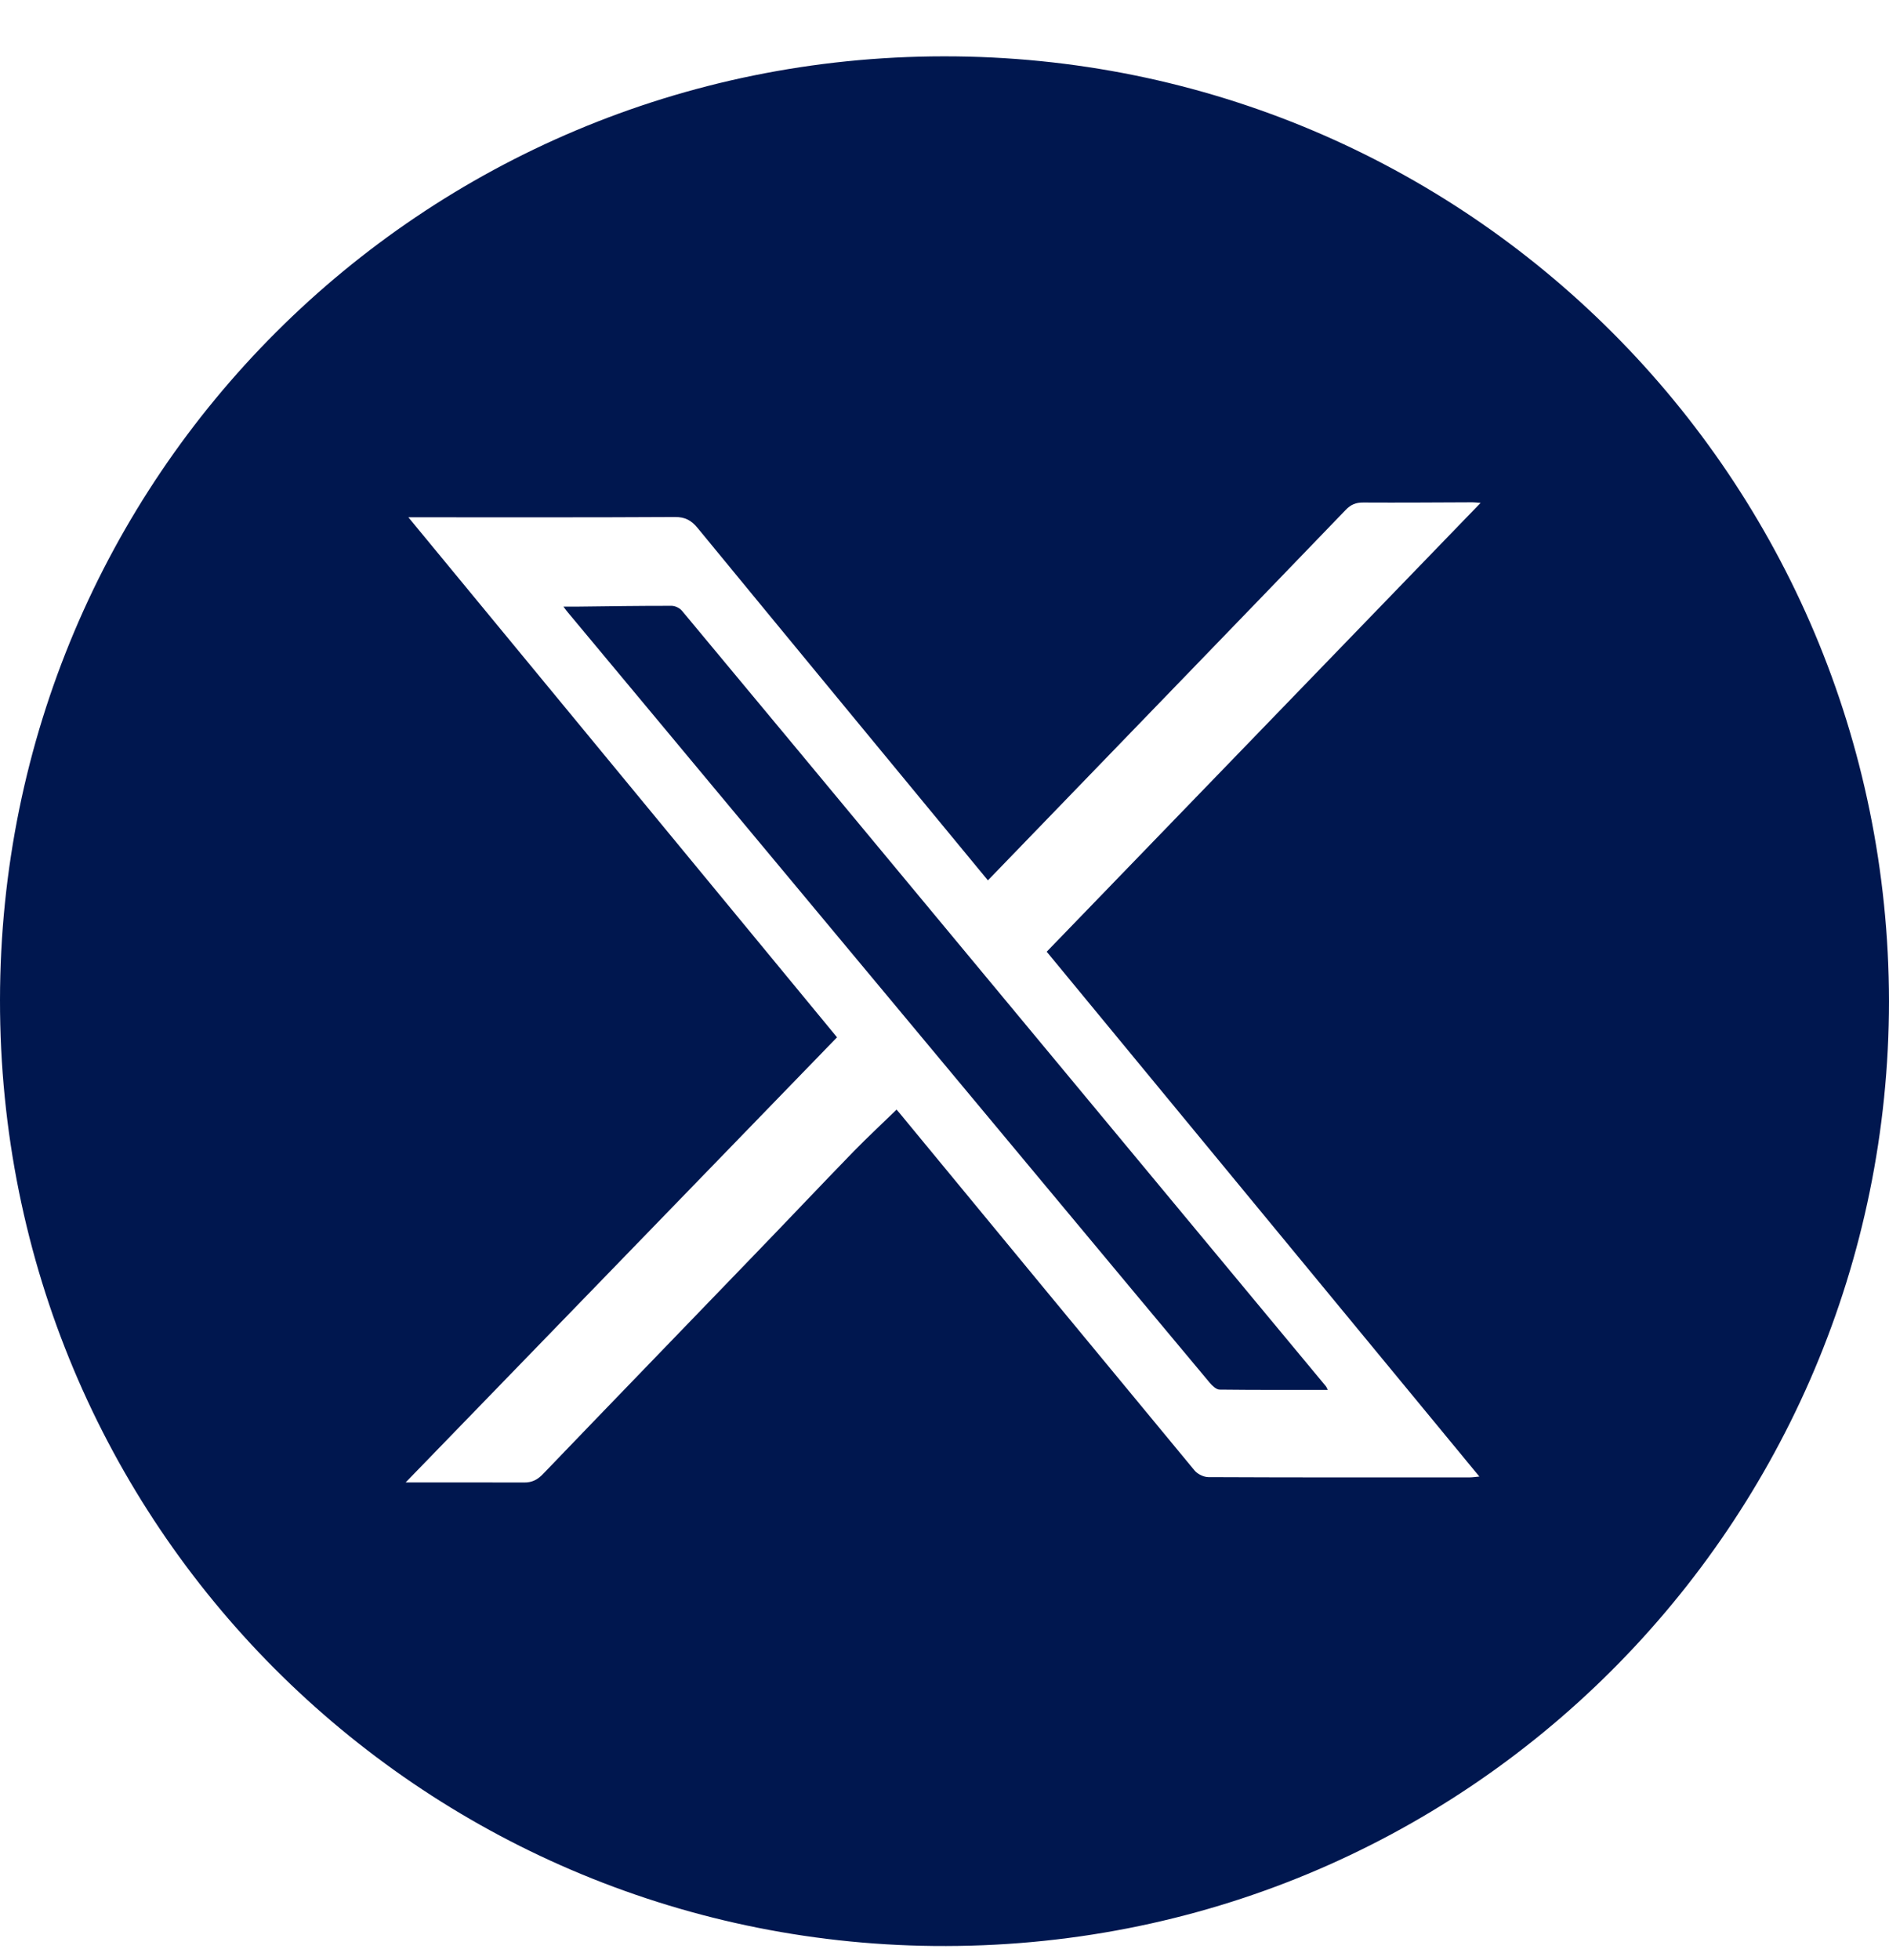 <svg width="27" height="28" viewBox="0 0 27 28" fill="none" xmlns="http://www.w3.org/2000/svg">
<path d="M27 14.306C26.995 21.753 20.961 27.883 13.345 27.804C6.018 27.728 -0.007 21.812 5.53848e-06 14.287C0.007 6.805 6.029 0.813 13.486 0.805C20.976 0.796 26.989 6.842 27 14.306ZM14.12 12.578C12.731 10.894 11.35 9.222 9.973 7.546C9.882 7.436 9.795 7.386 9.646 7.387C8.438 7.394 7.23 7.391 6.022 7.391C5.969 7.391 5.916 7.391 5.837 7.391C7.894 9.885 9.931 12.355 11.964 14.821C9.908 16.942 7.86 19.054 5.798 21.181C6.385 21.181 6.939 21.18 7.492 21.182C7.604 21.183 7.684 21.142 7.763 21.059C8.767 20.014 9.776 18.973 10.782 17.929C11.256 17.439 11.724 16.943 12.199 16.454C12.398 16.25 12.608 16.056 12.815 15.854C12.83 15.872 12.846 15.89 12.862 15.909C14.265 17.61 15.668 19.312 17.074 21.01C17.117 21.062 17.205 21.105 17.273 21.105C18.516 21.111 19.76 21.109 21.003 21.109C21.045 21.109 21.086 21.102 21.145 21.097C19.077 18.59 17.024 16.1 14.961 13.598C17.025 11.463 19.084 9.335 21.163 7.185C21.104 7.181 21.076 7.177 21.047 7.177C20.527 7.179 20.006 7.183 19.485 7.18C19.381 7.179 19.307 7.209 19.235 7.285C18.531 8.017 17.825 8.746 17.12 9.476C16.124 10.507 15.127 11.537 14.12 12.579L14.12 12.578Z" fill="#00174F"/>
<path d="M18.978 19.859C18.45 19.859 17.941 19.861 17.432 19.855C17.385 19.854 17.329 19.801 17.293 19.759C16.61 18.943 15.929 18.125 15.247 17.307C12.87 14.455 10.492 11.602 8.116 8.749C8.1 8.731 8.087 8.712 8.053 8.667C8.146 8.667 8.214 8.668 8.282 8.667C8.721 8.662 9.161 8.655 9.6 8.656C9.65 8.656 9.716 8.688 9.748 8.727C10.811 10.002 11.87 11.28 12.93 12.556C13.794 13.597 14.658 14.636 15.521 15.676C16.665 17.054 17.809 18.431 18.953 19.809C18.959 19.816 18.962 19.826 18.978 19.859Z" fill="#00174F"/>
</svg>
